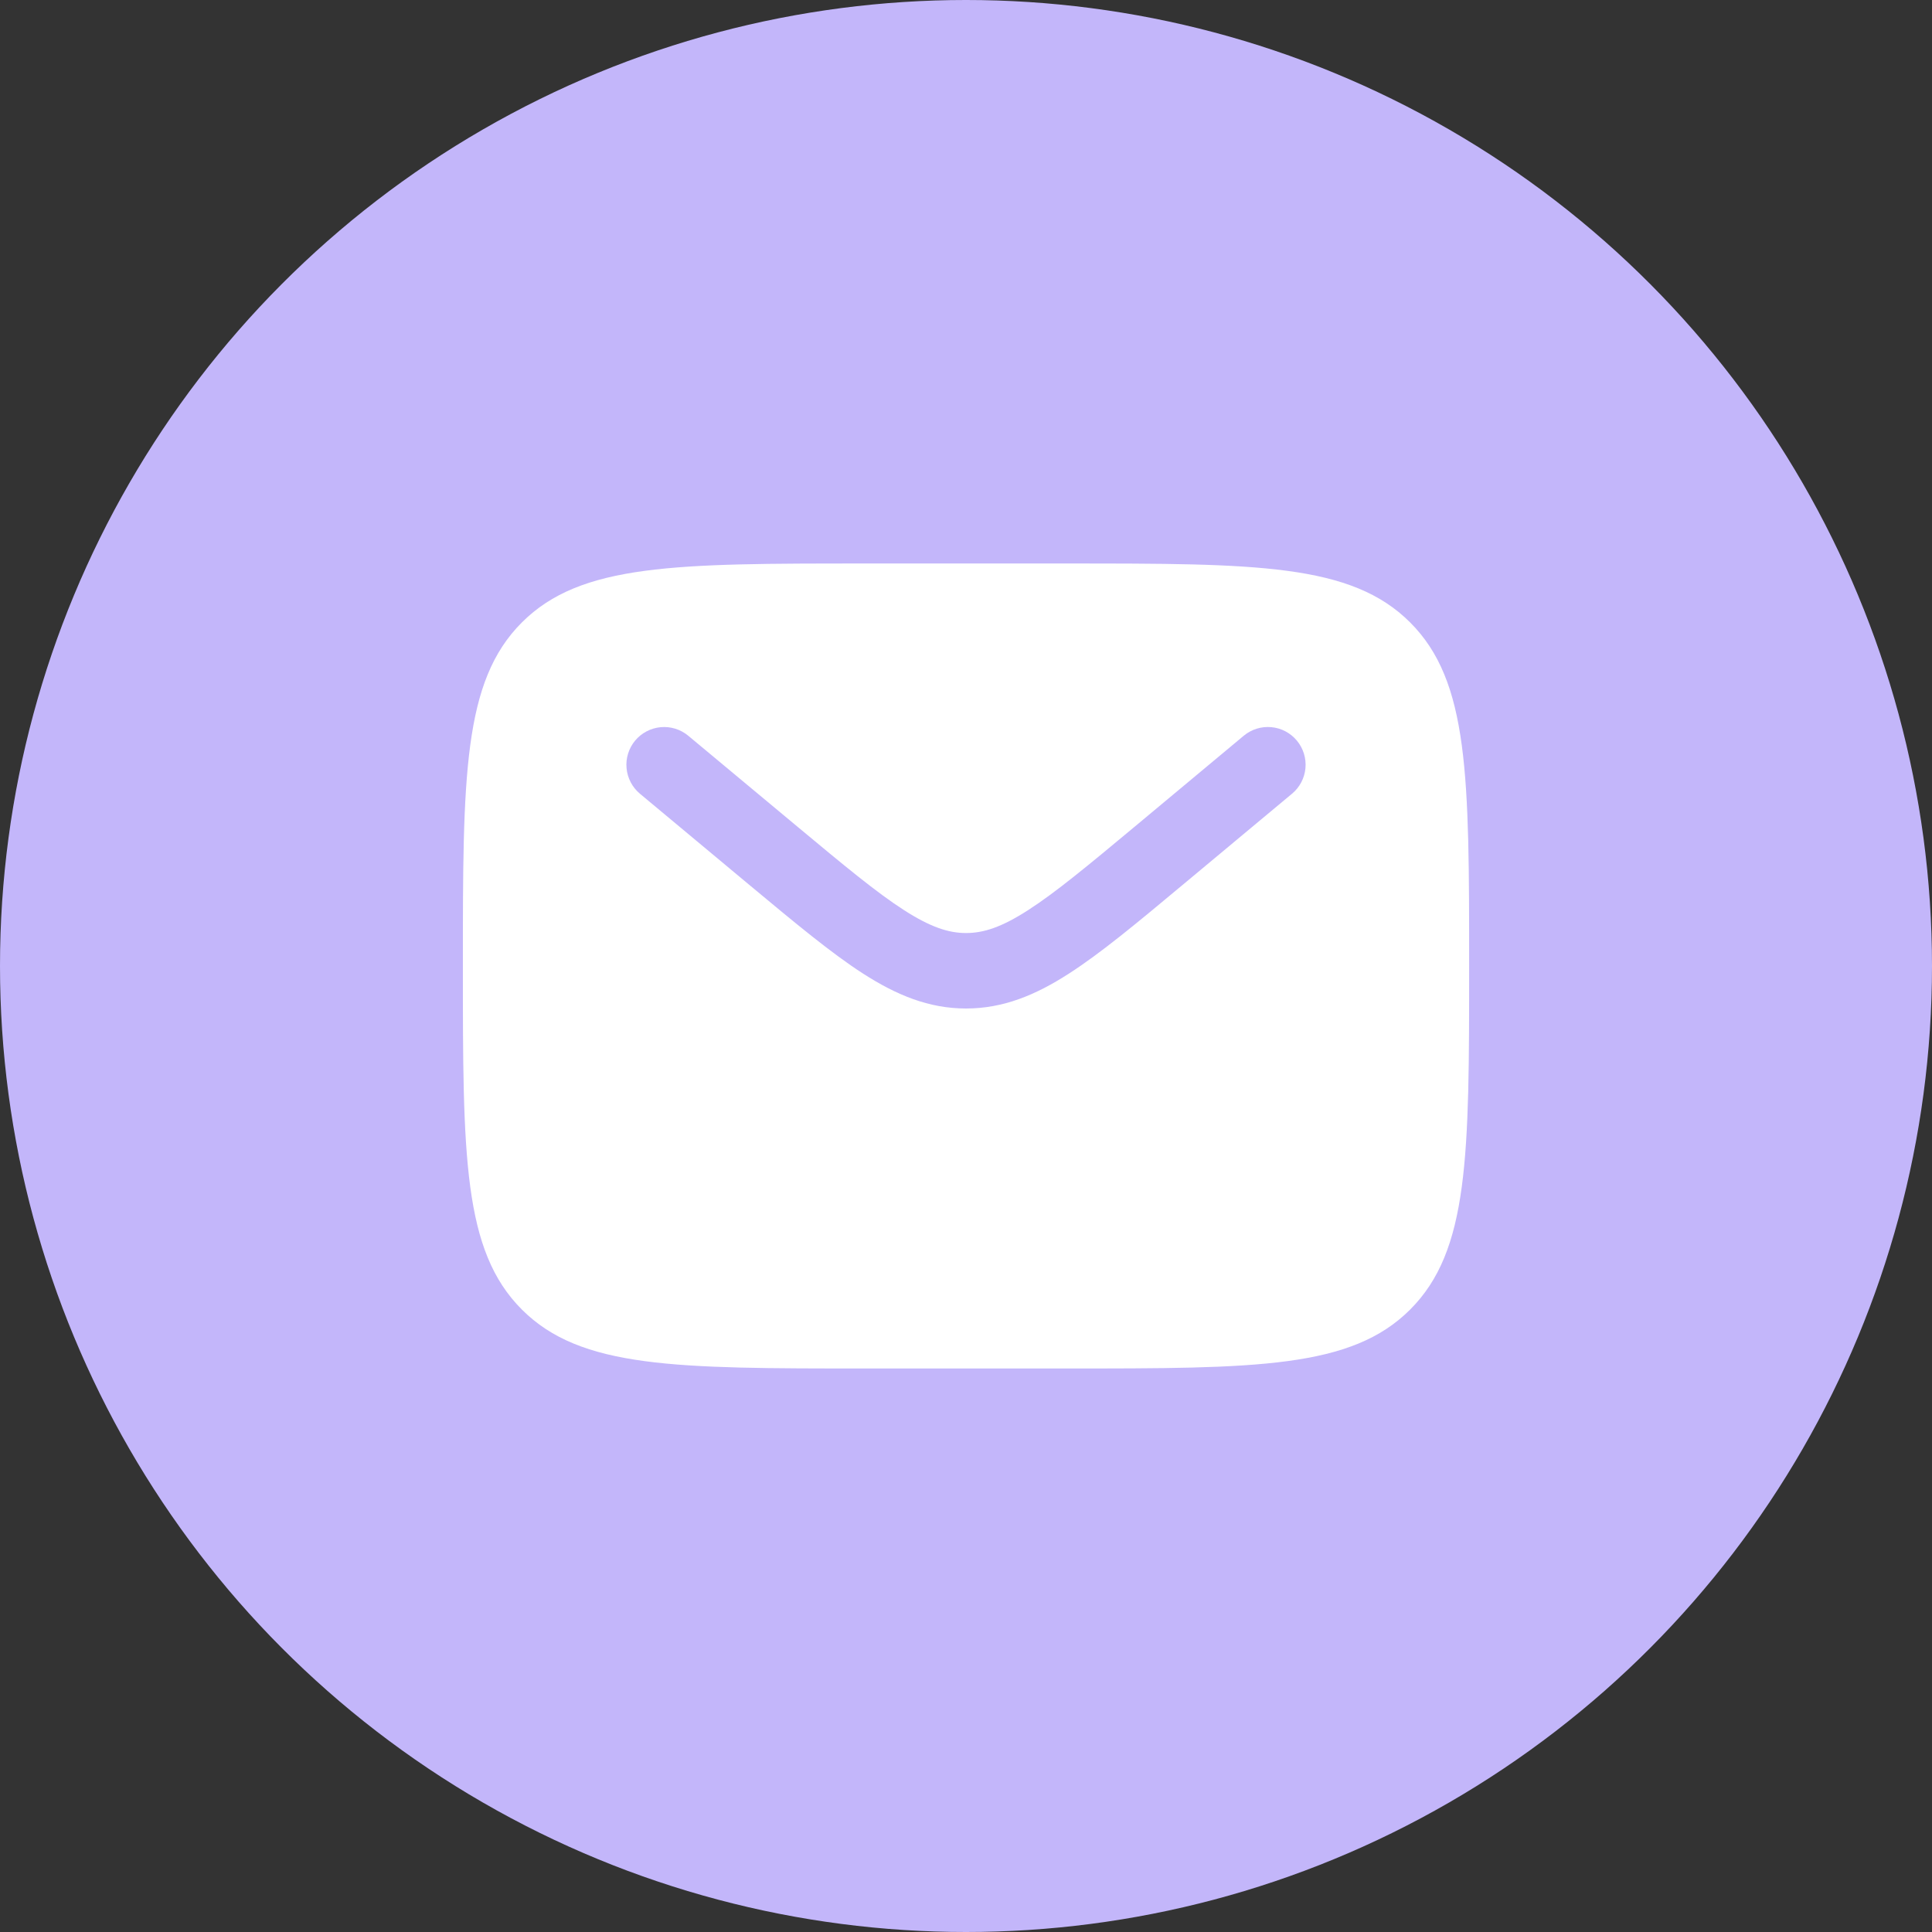 <?xml version="1.0" encoding="UTF-8"?> <svg xmlns="http://www.w3.org/2000/svg" width="80" height="80" viewBox="0 0 80 80" fill="none"><rect x="0" y="0" width="80" height="80" fill="#333333" stroke="none"/> <circle cx="40" cy="40" r="40" fill="#C3B6FA"></circle> <path fill-rule="evenodd" clip-rule="evenodd" d="M21.609 25.775C19.167 28.214 19.167 32.143 19.167 40C19.167 47.856 19.167 51.785 21.609 54.225C24.048 56.666 27.977 56.666 35.834 56.666H44.167C52.023 56.666 55.952 56.666 58.392 54.225C60.834 51.785 60.834 47.856 60.834 40C60.834 32.143 60.834 28.214 58.392 25.775C55.952 23.333 52.023 23.333 44.167 23.333H35.834C27.977 23.333 24.048 23.333 21.609 25.775ZM53.7 30.666C53.965 30.985 54.093 31.395 54.056 31.808C54.018 32.22 53.819 32.601 53.5 32.866L48.925 36.679C47.077 38.221 45.582 39.466 44.259 40.316C42.884 41.202 41.544 41.76 40 41.76C38.457 41.76 37.117 41.2 35.74 40.316C34.419 39.466 32.923 38.218 31.075 36.681L26.5 32.868C26.182 32.603 25.982 32.222 25.944 31.809C25.906 31.397 26.034 30.986 26.299 30.667C26.564 30.349 26.945 30.149 27.358 30.111C27.771 30.073 28.182 30.201 28.5 30.466L33 34.214C34.944 35.833 36.292 36.954 37.434 37.687C38.536 38.395 39.284 38.635 40.002 38.635C40.721 38.635 41.469 38.398 42.571 37.687C43.711 36.954 45.061 35.833 47.005 34.214L51.502 30.464C51.821 30.199 52.232 30.072 52.644 30.11C53.057 30.148 53.435 30.348 53.7 30.666Z" fill="white"></path> </svg> 